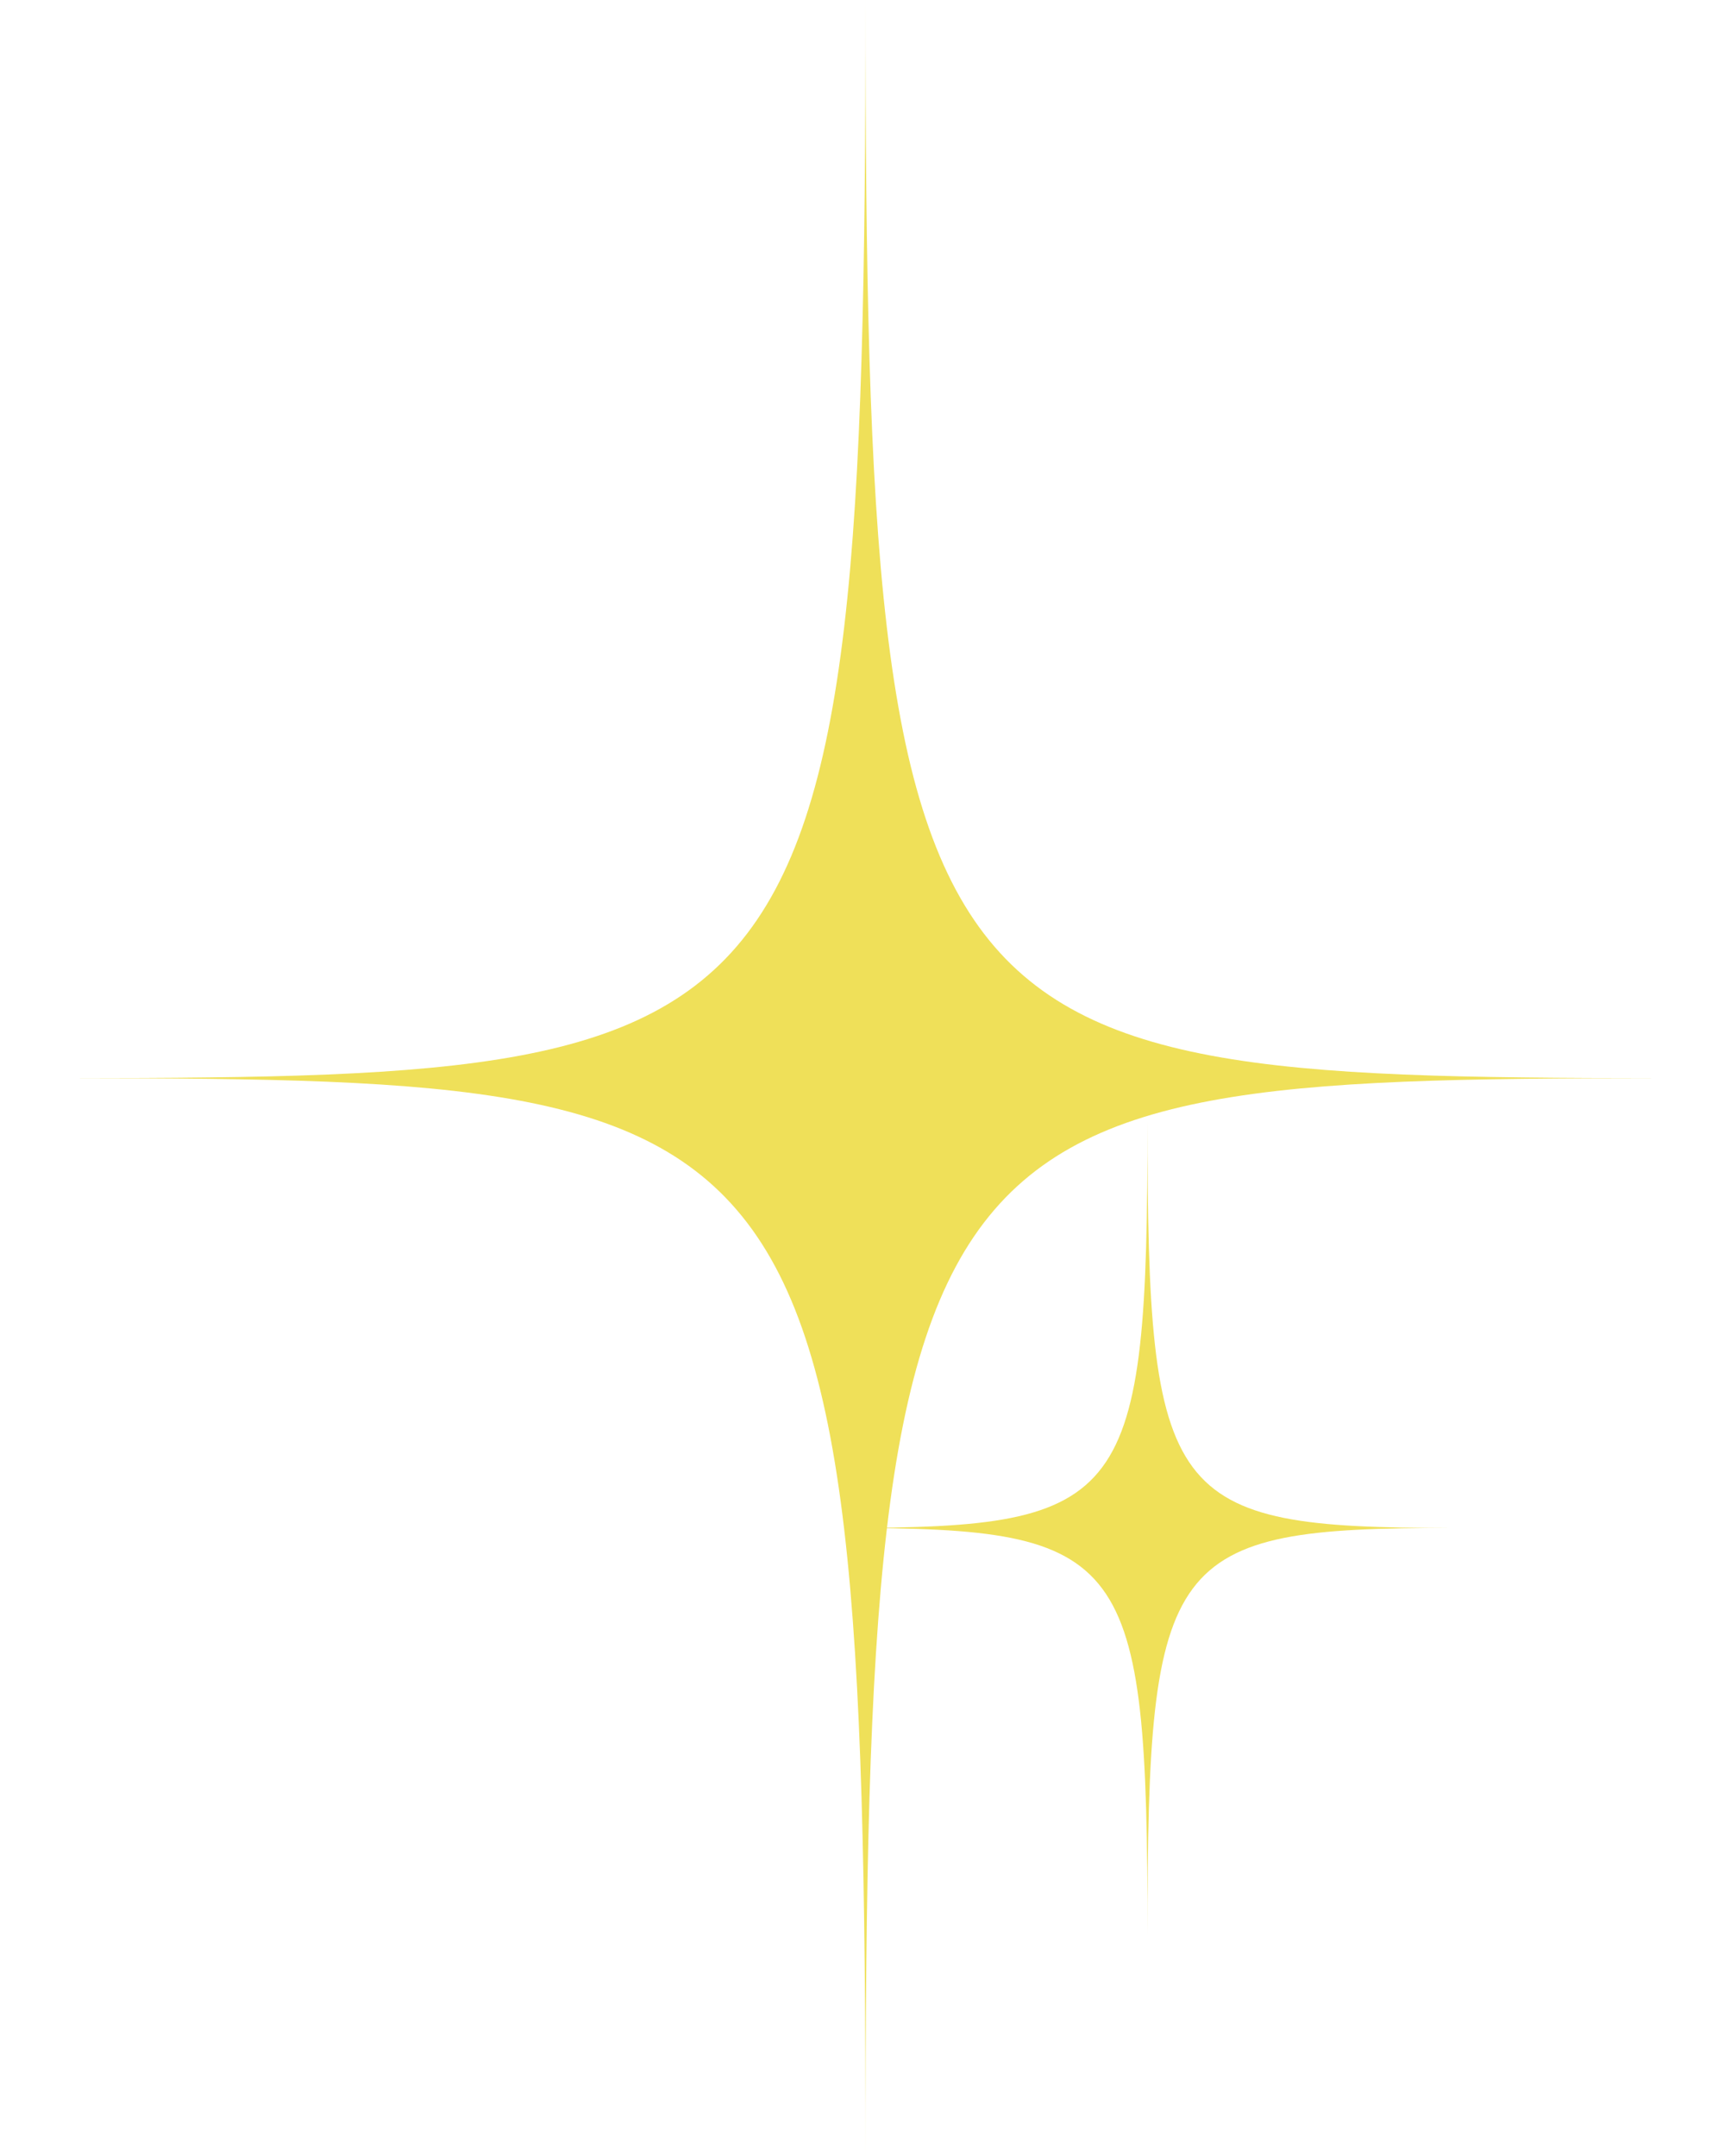 <?xml version="1.0" encoding="UTF-8" standalone="no"?><svg xmlns="http://www.w3.org/2000/svg" xmlns:xlink="http://www.w3.org/1999/xlink" fill="#efe059" height="622.9" preserveAspectRatio="xMidYMid meet" version="1" viewBox="0.0 -0.0 500.0 622.9" width="500" zoomAndPan="magnify"><g id="change1_1"><path d="M 500 311.441 C 265.957 311.441 250 309 250 622.891 C 250 309 234.043 311.441 0 311.441 C 234.043 311.441 250 313.887 250 -0.004 C 250 313.887 265.957 311.441 500 311.441"/><path d="M 419.227 441.371 C 337.055 441.371 331.453 448.883 331.453 559.086 C 331.453 448.883 325.852 441.371 243.68 441.371 C 325.852 441.371 331.453 433.855 331.453 323.652 C 331.453 433.855 337.055 441.371 419.227 441.371"/></g></svg>